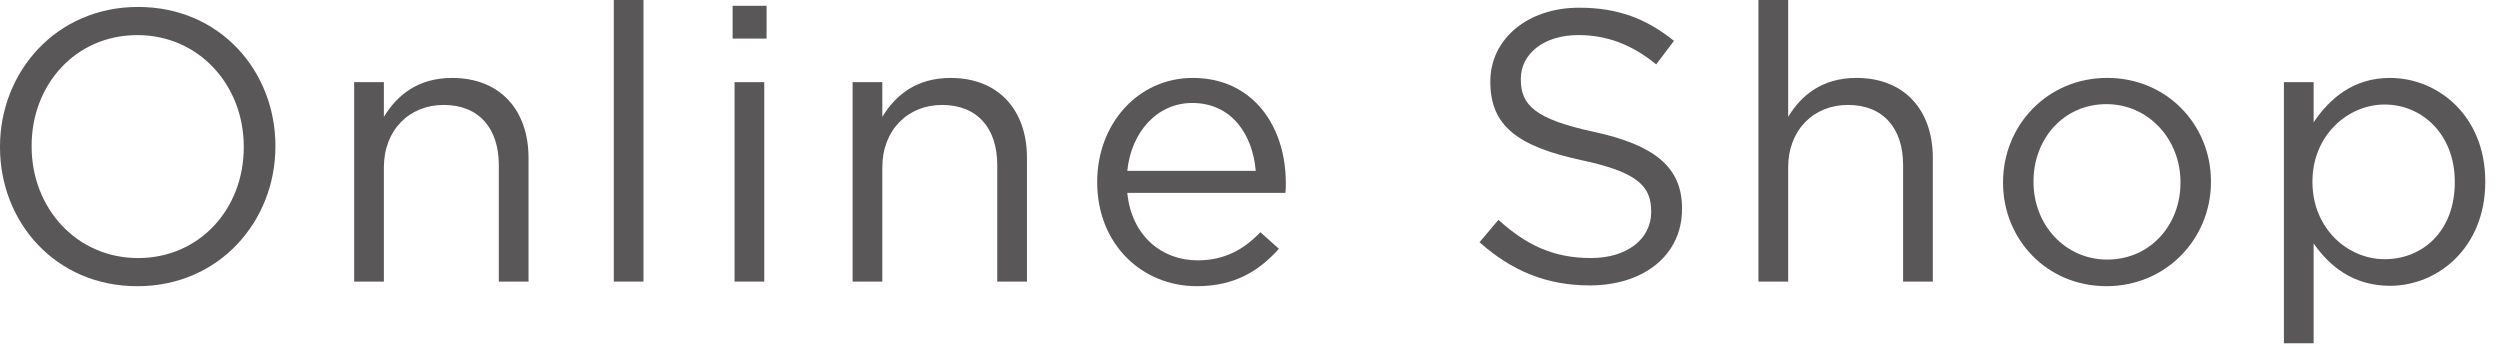 <?xml version="1.0" encoding="utf-8"?>
<!-- Generator: Adobe Illustrator 28.1.0, SVG Export Plug-In . SVG Version: 6.00 Build 0)  -->
<!DOCTYPE svg PUBLIC "-//W3C//DTD SVG 1.1//EN" "http://www.w3.org/Graphics/SVG/1.1/DTD/svg11.dtd">
<svg version="1.1" id="レイヤー_1" xmlns="http://www.w3.org/2000/svg" xmlns:xlink="http://www.w3.org/1999/xlink" x="0px"
	 y="0px" viewBox="0 0 162 23" style="enable-background:new 0 0 162 23;" xml:space="preserve">
<g>
	<g>
		<path style="fill:#595757;" d="M0,9.548v-0.05C0,4.674,3.624,0.45,8.948,0.45s8.898,4.174,8.898,8.998v0.05
			c0,4.824-3.625,9.048-8.948,9.048C3.574,18.545,0,14.372,0,9.548z M15.796,9.548v-0.05c0-3.974-2.899-7.223-6.898-7.223
			S2.049,5.474,2.049,9.448v0.05c0,3.974,2.899,7.224,6.898,7.224S15.796,13.522,15.796,9.548z"/>
		<path style="fill:#595757;" d="M22.95,5.324h1.925v2.25c0.85-1.4,2.199-2.524,4.424-2.524c3.124,0,4.949,2.1,4.949,5.174v8.023h-1.925
			v-7.548c0-2.399-1.299-3.899-3.574-3.899c-2.225,0-3.874,1.625-3.874,4.049v7.398H22.95V5.324z"/>
		<path style="fill:#595757;" d="M39.774,0h1.925v18.246h-1.925V0z"/>
		<path style="fill:#595757;" d="M47.474,0.375h2.2V2.5h-2.2V0.375z M47.599,5.324h1.925v12.922h-1.925V5.324z"/>
		<path style="fill:#595757;" d="M55.249,5.324h1.925v2.25c0.85-1.4,2.199-2.524,4.424-2.524c3.124,0,4.949,2.1,4.949,5.174v8.023h-1.925
			v-7.548c0-2.399-1.299-3.899-3.574-3.899c-2.225,0-3.874,1.625-3.874,4.049v7.398h-1.925V5.324z"/>
		<path style="fill:#595757;" d="M71.099,11.822v-0.05c0-3.724,2.625-6.723,6.199-6.723c3.824,0,6.023,3.049,6.023,6.823
			c0,0.25,0,0.4-0.025,0.625H73.049c0.275,2.799,2.25,4.374,4.549,4.374c1.774,0,3.024-0.725,4.074-1.825l1.2,1.075
			c-1.299,1.45-2.874,2.424-5.324,2.424C73.999,18.545,71.099,15.821,71.099,11.822z M81.372,11.072
			c-0.2-2.349-1.549-4.399-4.124-4.399c-2.25,0-3.949,1.875-4.199,4.399H81.372z"/>
		<path style="fill:#595757;" d="M95.874,15.696l1.225-1.45c1.825,1.649,3.574,2.475,5.999,2.475c2.35,0,3.899-1.25,3.899-2.975v-0.05
			c0-1.625-0.875-2.549-4.549-3.324c-4.024-0.875-5.874-2.174-5.874-5.049v-0.05c0-2.75,2.424-4.774,5.749-4.774
			c2.549,0,4.374,0.725,6.148,2.149l-1.149,1.524c-1.625-1.325-3.25-1.899-5.049-1.899c-2.274,0-3.724,1.25-3.724,2.824v0.05
			c0,1.649,0.9,2.574,4.749,3.399c3.899,0.85,5.698,2.274,5.698,4.949v0.05c0,2.999-2.499,4.949-5.973,4.949
			C100.248,18.496,97.973,17.571,95.874,15.696z"/>
		<path style="fill:#595757;" d="M113.948,0h1.925v7.573c0.85-1.4,2.199-2.524,4.424-2.524c3.124,0,4.949,2.1,4.949,5.174v8.023h-1.925
			v-7.548c0-2.399-1.299-3.899-3.574-3.899c-2.225,0-3.874,1.625-3.874,4.049v7.398h-1.925V0z"/>
		<path style="fill:#595757;" d="M129.798,11.847v-0.05c0-3.649,2.85-6.749,6.749-6.749c3.874,0,6.723,3.049,6.723,6.698v0.05
			c0,3.649-2.874,6.748-6.773,6.748C132.623,18.545,129.798,15.496,129.798,11.847z M141.295,11.847v-0.05
			c0-2.774-2.074-5.049-4.799-5.049c-2.799,0-4.724,2.274-4.724,4.999v0.05c0,2.774,2.049,5.023,4.774,5.023
			C139.346,16.821,141.295,14.571,141.295,11.847z"/>
		<path style="fill:#595757;" d="M147.998,5.324h1.925v2.6c1.049-1.55,2.574-2.875,4.949-2.875c3.099,0,6.173,2.449,6.173,6.698v0.05
			c0,4.224-3.049,6.723-6.173,6.723c-2.399,0-3.949-1.3-4.949-2.75v6.474h-1.925V5.324z M159.07,11.822v-0.05
			c0-3.049-2.1-4.999-4.549-4.999c-2.399,0-4.674,2.024-4.674,4.974v0.05c0,2.999,2.274,4.999,4.674,4.999
			C157.021,16.796,159.07,14.946,159.07,11.822z"/>
	</g>
</g>
<g>
</g>
<g>
</g>
<g>
</g>
<g>
</g>
<g>
</g>
<g>
</g>
<g>
</g>
<g>
</g>
<g>
</g>
<g>
</g>
<g>
</g>
<g>
</g>
<g>
</g>
<g>
</g>
<g>
</g>
</svg>
